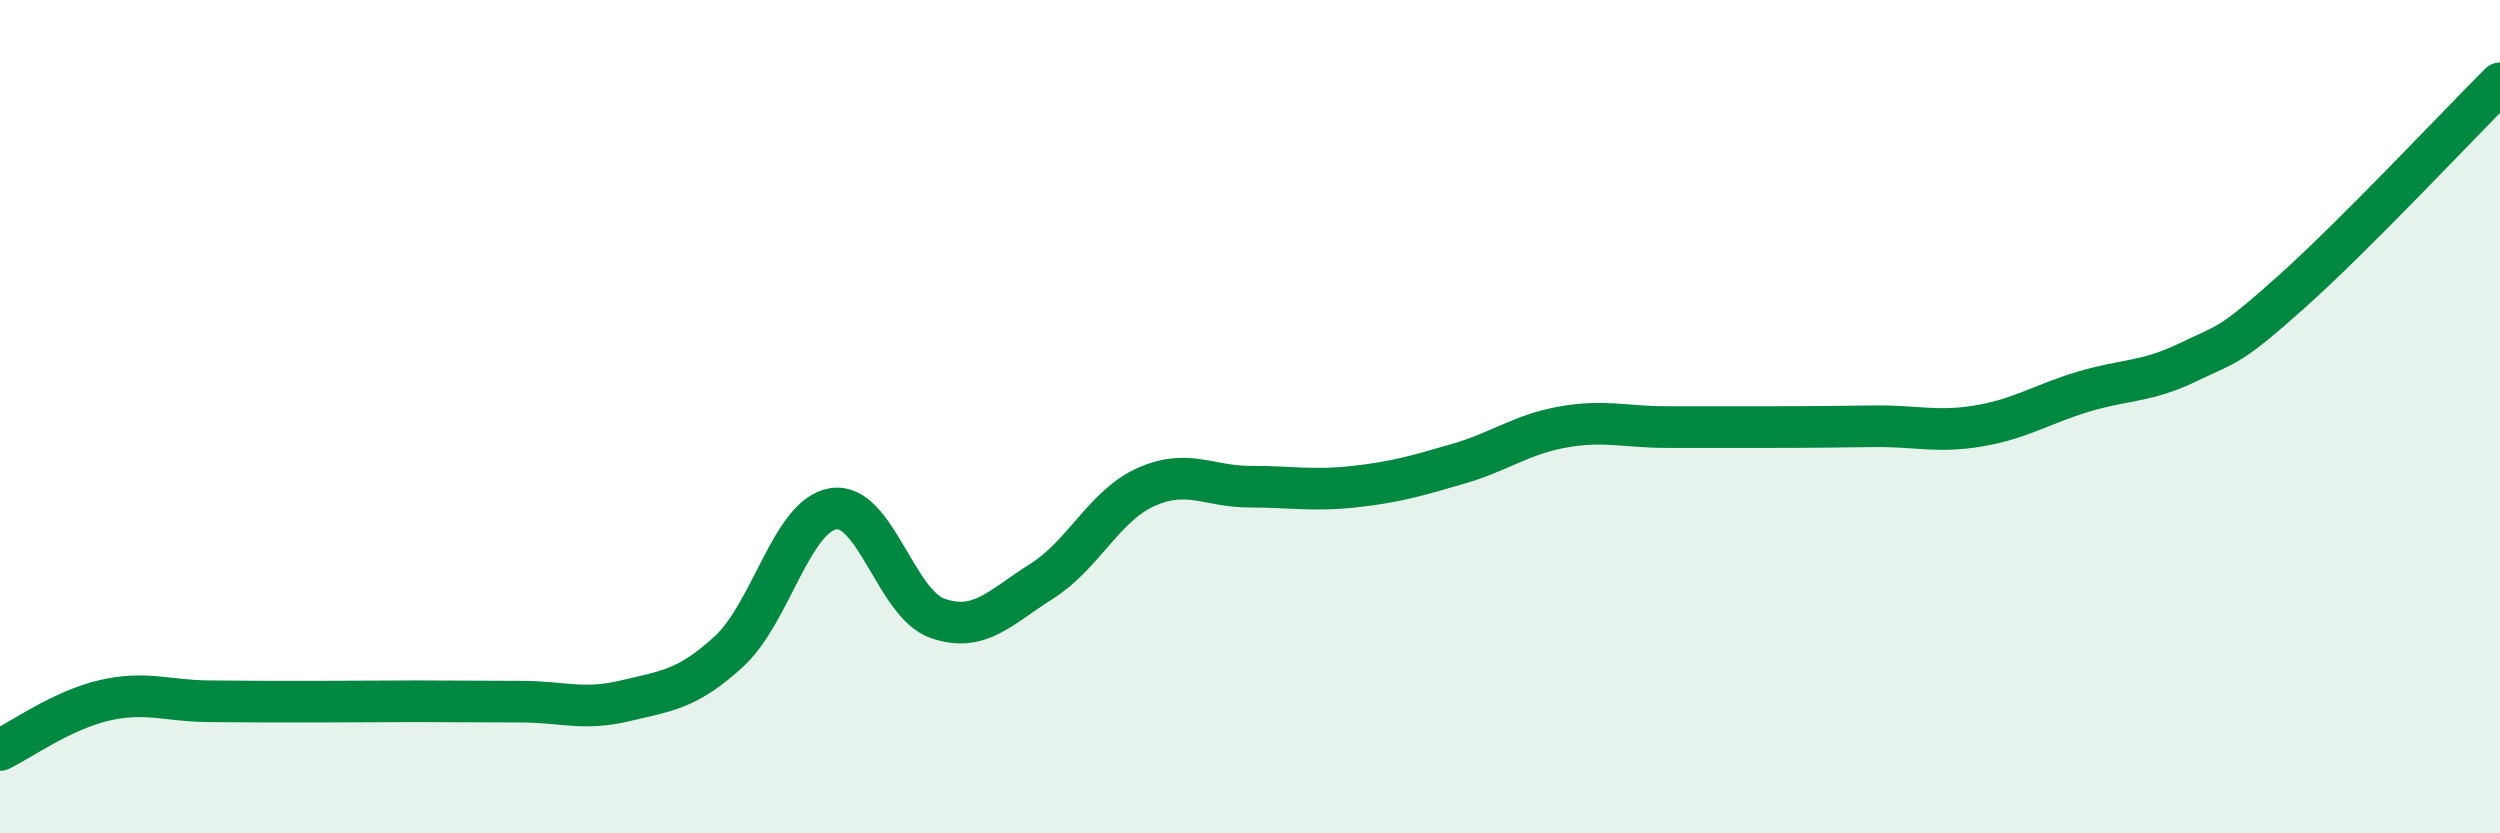 
    <svg width="60" height="20" viewBox="0 0 60 20" xmlns="http://www.w3.org/2000/svg">
      <path
        d="M 0,18 C 0.5,17.76 1.5,17.04 2.5,16.81 C 3.5,16.58 4,16.82 5,16.83 C 6,16.84 6.5,16.84 7.5,16.84 C 8.5,16.84 9,16.83 10,16.83 C 11,16.83 11.5,16.84 12.5,16.84 C 13.5,16.84 14,17.06 15,16.82 C 16,16.58 16.5,16.55 17.5,15.63 C 18.5,14.71 19,12.37 20,12.21 C 21,12.05 21.5,14.49 22.5,14.84 C 23.5,15.19 24,14.58 25,13.95 C 26,13.32 26.5,12.14 27.5,11.69 C 28.5,11.24 29,11.68 30,11.68 C 31,11.68 31.5,11.79 32.5,11.68 C 33.5,11.57 34,11.42 35,11.13 C 36,10.84 36.5,10.43 37.5,10.25 C 38.5,10.07 39,10.25 40,10.25 C 41,10.25 41.5,10.25 42.5,10.25 C 43.5,10.25 44,10.24 45,10.23 C 46,10.22 46.5,10.39 47.5,10.22 C 48.5,10.05 49,9.7 50,9.4 C 51,9.1 51.5,9.18 52.5,8.7 C 53.5,8.22 53.5,8.34 55,7 C 56.5,5.66 59,3 60,2L60 20L0 20Z"
        fill="#008740"
        opacity="0.1"
        stroke-linecap="round"
        stroke-linejoin="round"
      />
      <path
        d="M 0,18 C 0.5,17.76 1.5,17.04 2.5,16.81 C 3.5,16.58 4,16.82 5,16.83 C 6,16.84 6.5,16.84 7.5,16.84 C 8.5,16.84 9,16.83 10,16.83 C 11,16.83 11.5,16.84 12.5,16.84 C 13.5,16.84 14,17.06 15,16.82 C 16,16.58 16.5,16.55 17.5,15.63 C 18.5,14.71 19,12.37 20,12.21 C 21,12.05 21.5,14.49 22.5,14.84 C 23.5,15.19 24,14.58 25,13.95 C 26,13.32 26.5,12.14 27.5,11.69 C 28.5,11.24 29,11.68 30,11.68 C 31,11.68 31.5,11.79 32.5,11.68 C 33.5,11.57 34,11.42 35,11.13 C 36,10.84 36.5,10.43 37.5,10.25 C 38.5,10.07 39,10.25 40,10.25 C 41,10.25 41.5,10.25 42.5,10.25 C 43.5,10.25 44,10.24 45,10.23 C 46,10.22 46.5,10.39 47.5,10.22 C 48.5,10.05 49,9.7 50,9.4 C 51,9.1 51.5,9.18 52.5,8.7 C 53.5,8.22 53.5,8.34 55,7 C 56.5,5.66 59,3 60,2"
        stroke="#008740"
        stroke-width="1"
        fill="none"
        stroke-linecap="round"
        stroke-linejoin="round"
      />
    </svg>
  